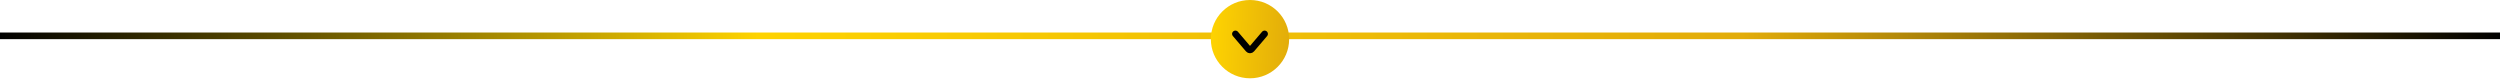 <svg xmlns="http://www.w3.org/2000/svg" width="755" height="24" viewBox="0 0 755 24" fill="none"><line x1="1.12096e-06" y1="10.822" x2="755" y2="10.822" stroke="url(#paint0_linear_423_212)" stroke-width="2"></line><circle cx="377.5" cy="11.822" r="11.822" fill="url(#paint1_linear_423_212)"></circle><path d="M381.908 10.238L377.953 14.875C377.715 15.154 377.285 15.154 377.047 14.875L373.092 10.238" stroke="black" stroke-width="2" stroke-linecap="round"></path><defs><linearGradient id="paint0_linear_423_212" x1="755" y1="12.61" x2="-9.22975e-06" y2="12.322" gradientUnits="userSpaceOnUse"><stop></stop><stop offset="0.303" stop-color="#E2AC0A"></stop><stop offset="0.697" stop-color="#FED301"></stop><stop offset="1"></stop></linearGradient><linearGradient id="paint1_linear_423_212" x1="389.322" y1="18.614" x2="365.366" y2="17.235" gradientUnits="userSpaceOnUse"><stop stop-color="#E2AC0A"></stop><stop offset="1" stop-color="#FED301"></stop></linearGradient></defs></svg>